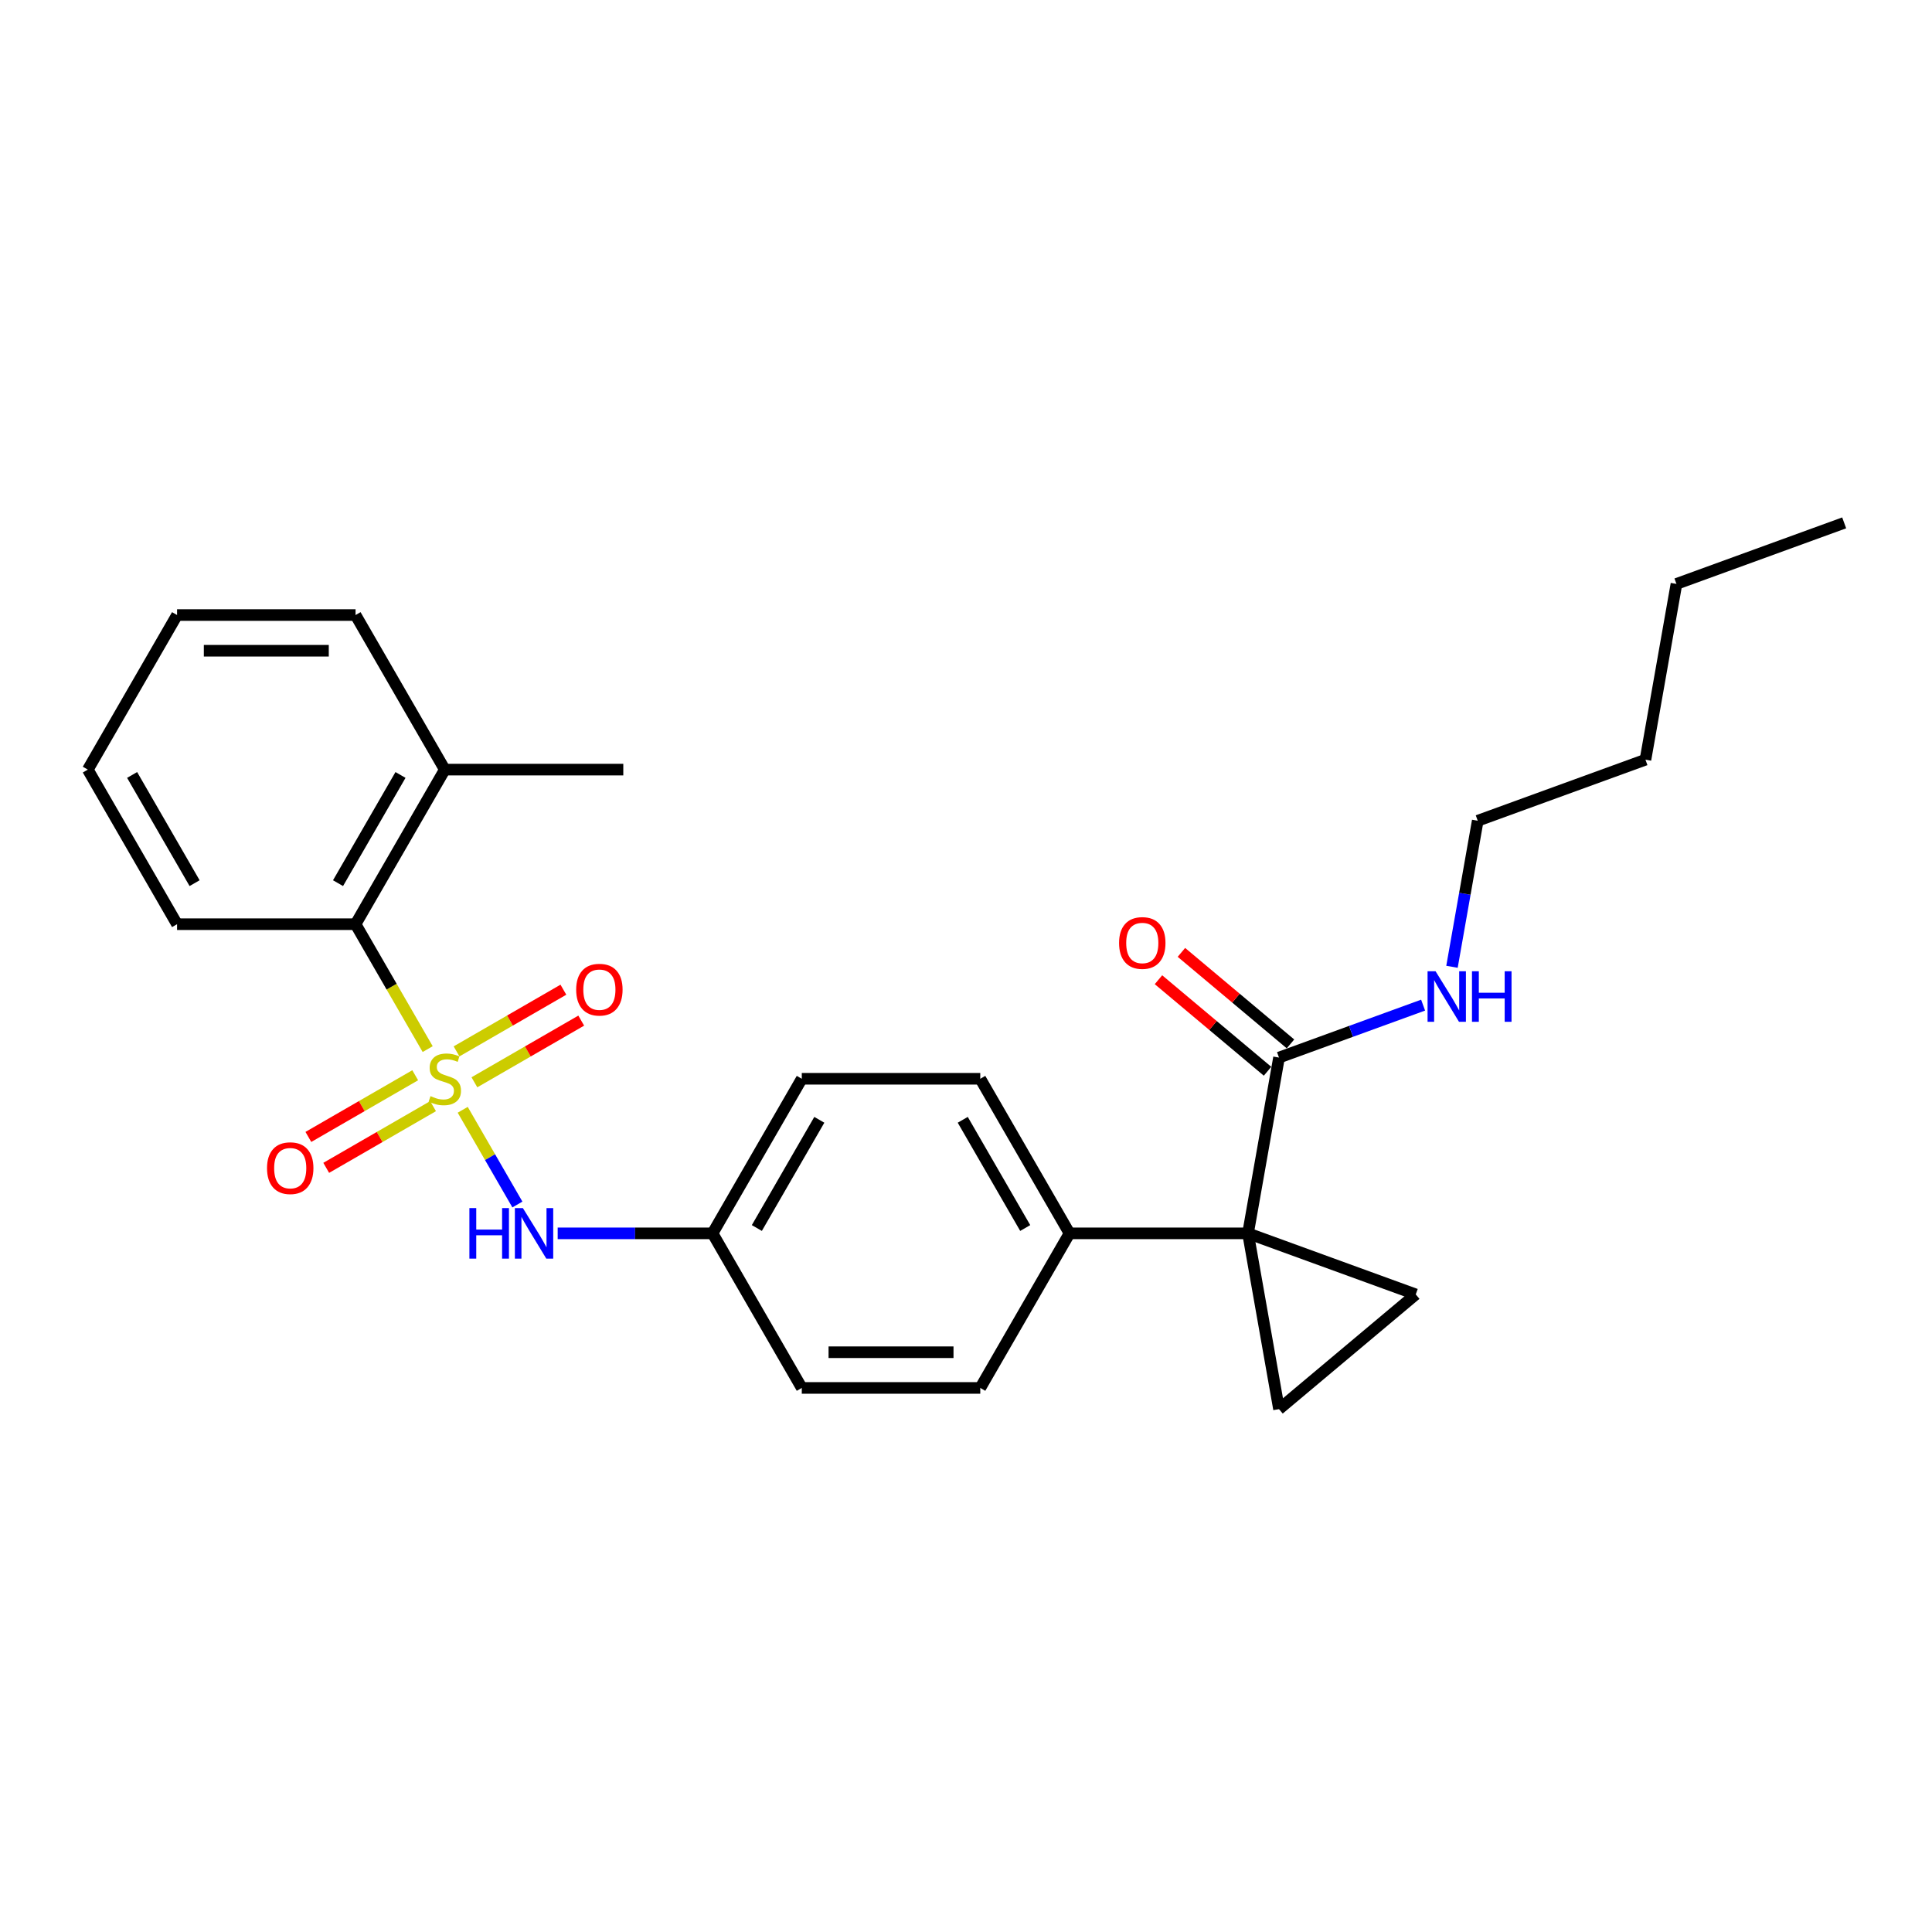 <?xml version='1.0' encoding='iso-8859-1'?>
<svg version='1.1' baseProfile='full'
              xmlns='http://www.w3.org/2000/svg'
                      xmlns:rdkit='http://www.rdkit.org/xml'
                      xmlns:xlink='http://www.w3.org/1999/xlink'
                  xml:space='preserve'
width='1000px' height='1000px' viewBox='0 0 1000 1000'>
<!-- END OF HEADER -->
<rect style='opacity:1.0;fill:#FFFFFF;stroke:none' width='1000' height='1000' x='0' y='0'> </rect>
<path class='bond-3' d='M 239.499,574.428 L 253.651,598.94' style='fill:none;fill-rule:evenodd;stroke:#CCCC00;stroke-width:6px;stroke-linecap:butt;stroke-linejoin:miter;stroke-opacity:1' />
<path class='bond-3' d='M 253.651,598.94 L 267.803,623.453' style='fill:none;fill-rule:evenodd;stroke:#0000FF;stroke-width:6px;stroke-linecap:butt;stroke-linejoin:miter;stroke-opacity:1' />
<path class='bond-5' d='M 221.364,543.017 L 202.699,510.689' style='fill:none;fill-rule:evenodd;stroke:#CCCC00;stroke-width:6px;stroke-linecap:butt;stroke-linejoin:miter;stroke-opacity:1' />
<path class='bond-5' d='M 202.699,510.689 L 184.035,478.362' style='fill:none;fill-rule:evenodd;stroke:#000000;stroke-width:6px;stroke-linecap:butt;stroke-linejoin:miter;stroke-opacity:1' />
<path class='bond-6' d='M 214.911,556.547 L 187.261,572.511' style='fill:none;fill-rule:evenodd;stroke:#CCCC00;stroke-width:6px;stroke-linecap:butt;stroke-linejoin:miter;stroke-opacity:1' />
<path class='bond-6' d='M 187.261,572.511 L 159.611,588.475' style='fill:none;fill-rule:evenodd;stroke:#FF0000;stroke-width:6px;stroke-linecap:butt;stroke-linejoin:miter;stroke-opacity:1' />
<path class='bond-6' d='M 224.15,572.549 L 196.5,588.513' style='fill:none;fill-rule:evenodd;stroke:#CCCC00;stroke-width:6px;stroke-linecap:butt;stroke-linejoin:miter;stroke-opacity:1' />
<path class='bond-6' d='M 196.5,588.513 L 168.85,604.476' style='fill:none;fill-rule:evenodd;stroke:#FF0000;stroke-width:6px;stroke-linecap:butt;stroke-linejoin:miter;stroke-opacity:1' />
<path class='bond-7' d='M 245.546,560.196 L 273.196,544.232' style='fill:none;fill-rule:evenodd;stroke:#CCCC00;stroke-width:6px;stroke-linecap:butt;stroke-linejoin:miter;stroke-opacity:1' />
<path class='bond-7' d='M 273.196,544.232 L 300.846,528.268' style='fill:none;fill-rule:evenodd;stroke:#FF0000;stroke-width:6px;stroke-linecap:butt;stroke-linejoin:miter;stroke-opacity:1' />
<path class='bond-7' d='M 236.308,544.194 L 263.958,528.23' style='fill:none;fill-rule:evenodd;stroke:#CCCC00;stroke-width:6px;stroke-linecap:butt;stroke-linejoin:miter;stroke-opacity:1' />
<path class='bond-7' d='M 263.958,528.23 L 291.608,512.266' style='fill:none;fill-rule:evenodd;stroke:#FF0000;stroke-width:6px;stroke-linecap:butt;stroke-linejoin:miter;stroke-opacity:1' />
<path class='bond-0' d='M 645.971,638.381 L 553.583,638.381' style='fill:none;fill-rule:evenodd;stroke:#000000;stroke-width:6px;stroke-linecap:butt;stroke-linejoin:miter;stroke-opacity:1' />
<path class='bond-1' d='M 645.971,638.381 L 732.786,669.979' style='fill:none;fill-rule:evenodd;stroke:#000000;stroke-width:6px;stroke-linecap:butt;stroke-linejoin:miter;stroke-opacity:1' />
<path class='bond-2' d='M 645.971,638.381 L 662.013,729.364' style='fill:none;fill-rule:evenodd;stroke:#000000;stroke-width:6px;stroke-linecap:butt;stroke-linejoin:miter;stroke-opacity:1' />
<path class='bond-4' d='M 645.971,638.381 L 662.013,547.397' style='fill:none;fill-rule:evenodd;stroke:#000000;stroke-width:6px;stroke-linecap:butt;stroke-linejoin:miter;stroke-opacity:1' />
<path class='bond-28' d='M 732.786,669.979 L 662.013,729.364' style='fill:none;fill-rule:evenodd;stroke:#000000;stroke-width:6px;stroke-linecap:butt;stroke-linejoin:miter;stroke-opacity:1' />
<path class='bond-11' d='M 288.654,638.381 L 328.732,638.381' style='fill:none;fill-rule:evenodd;stroke:#0000FF;stroke-width:6px;stroke-linecap:butt;stroke-linejoin:miter;stroke-opacity:1' />
<path class='bond-11' d='M 328.732,638.381 L 368.809,638.381' style='fill:none;fill-rule:evenodd;stroke:#000000;stroke-width:6px;stroke-linecap:butt;stroke-linejoin:miter;stroke-opacity:1' />
<path class='bond-9' d='M 667.952,540.32 L 639.726,516.635' style='fill:none;fill-rule:evenodd;stroke:#000000;stroke-width:6px;stroke-linecap:butt;stroke-linejoin:miter;stroke-opacity:1' />
<path class='bond-9' d='M 639.726,516.635 L 611.499,492.951' style='fill:none;fill-rule:evenodd;stroke:#FF0000;stroke-width:6px;stroke-linecap:butt;stroke-linejoin:miter;stroke-opacity:1' />
<path class='bond-9' d='M 656.075,554.475 L 627.849,530.79' style='fill:none;fill-rule:evenodd;stroke:#000000;stroke-width:6px;stroke-linecap:butt;stroke-linejoin:miter;stroke-opacity:1' />
<path class='bond-9' d='M 627.849,530.79 L 599.622,507.105' style='fill:none;fill-rule:evenodd;stroke:#FF0000;stroke-width:6px;stroke-linecap:butt;stroke-linejoin:miter;stroke-opacity:1' />
<path class='bond-12' d='M 662.013,547.397 L 699.305,533.824' style='fill:none;fill-rule:evenodd;stroke:#000000;stroke-width:6px;stroke-linecap:butt;stroke-linejoin:miter;stroke-opacity:1' />
<path class='bond-12' d='M 699.305,533.824 L 736.597,520.251' style='fill:none;fill-rule:evenodd;stroke:#0000FF;stroke-width:6px;stroke-linecap:butt;stroke-linejoin:miter;stroke-opacity:1' />
<path class='bond-10' d='M 184.035,478.362 L 230.229,398.352' style='fill:none;fill-rule:evenodd;stroke:#000000;stroke-width:6px;stroke-linecap:butt;stroke-linejoin:miter;stroke-opacity:1' />
<path class='bond-10' d='M 174.962,457.122 L 207.298,401.115' style='fill:none;fill-rule:evenodd;stroke:#000000;stroke-width:6px;stroke-linecap:butt;stroke-linejoin:miter;stroke-opacity:1' />
<path class='bond-17' d='M 184.035,478.362 L 91.648,478.362' style='fill:none;fill-rule:evenodd;stroke:#000000;stroke-width:6px;stroke-linecap:butt;stroke-linejoin:miter;stroke-opacity:1' />
<path class='bond-8' d='M 553.583,638.381 L 507.39,558.371' style='fill:none;fill-rule:evenodd;stroke:#000000;stroke-width:6px;stroke-linecap:butt;stroke-linejoin:miter;stroke-opacity:1' />
<path class='bond-8' d='M 530.653,635.618 L 498.317,579.611' style='fill:none;fill-rule:evenodd;stroke:#000000;stroke-width:6px;stroke-linecap:butt;stroke-linejoin:miter;stroke-opacity:1' />
<path class='bond-27' d='M 553.583,638.381 L 507.39,718.39' style='fill:none;fill-rule:evenodd;stroke:#000000;stroke-width:6px;stroke-linecap:butt;stroke-linejoin:miter;stroke-opacity:1' />
<path class='bond-18' d='M 230.229,398.352 L 322.616,398.352' style='fill:none;fill-rule:evenodd;stroke:#000000;stroke-width:6px;stroke-linecap:butt;stroke-linejoin:miter;stroke-opacity:1' />
<path class='bond-19' d='M 230.229,398.352 L 184.035,318.343' style='fill:none;fill-rule:evenodd;stroke:#000000;stroke-width:6px;stroke-linecap:butt;stroke-linejoin:miter;stroke-opacity:1' />
<path class='bond-15' d='M 368.809,638.381 L 415.003,718.39' style='fill:none;fill-rule:evenodd;stroke:#000000;stroke-width:6px;stroke-linecap:butt;stroke-linejoin:miter;stroke-opacity:1' />
<path class='bond-16' d='M 368.809,638.381 L 415.003,558.371' style='fill:none;fill-rule:evenodd;stroke:#000000;stroke-width:6px;stroke-linecap:butt;stroke-linejoin:miter;stroke-opacity:1' />
<path class='bond-16' d='M 391.74,635.618 L 424.076,579.611' style='fill:none;fill-rule:evenodd;stroke:#000000;stroke-width:6px;stroke-linecap:butt;stroke-linejoin:miter;stroke-opacity:1' />
<path class='bond-20' d='M 751.543,500.407 L 758.207,462.612' style='fill:none;fill-rule:evenodd;stroke:#0000FF;stroke-width:6px;stroke-linecap:butt;stroke-linejoin:miter;stroke-opacity:1' />
<path class='bond-20' d='M 758.207,462.612 L 764.872,424.816' style='fill:none;fill-rule:evenodd;stroke:#000000;stroke-width:6px;stroke-linecap:butt;stroke-linejoin:miter;stroke-opacity:1' />
<path class='bond-13' d='M 507.39,558.371 L 415.003,558.371' style='fill:none;fill-rule:evenodd;stroke:#000000;stroke-width:6px;stroke-linecap:butt;stroke-linejoin:miter;stroke-opacity:1' />
<path class='bond-14' d='M 507.39,718.39 L 415.003,718.39' style='fill:none;fill-rule:evenodd;stroke:#000000;stroke-width:6px;stroke-linecap:butt;stroke-linejoin:miter;stroke-opacity:1' />
<path class='bond-14' d='M 493.532,699.913 L 428.861,699.913' style='fill:none;fill-rule:evenodd;stroke:#000000;stroke-width:6px;stroke-linecap:butt;stroke-linejoin:miter;stroke-opacity:1' />
<path class='bond-23' d='M 91.648,478.362 L 45.455,398.352' style='fill:none;fill-rule:evenodd;stroke:#000000;stroke-width:6px;stroke-linecap:butt;stroke-linejoin:miter;stroke-opacity:1' />
<path class='bond-23' d='M 100.721,457.122 L 68.385,401.115' style='fill:none;fill-rule:evenodd;stroke:#000000;stroke-width:6px;stroke-linecap:butt;stroke-linejoin:miter;stroke-opacity:1' />
<path class='bond-26' d='M 184.035,318.343 L 91.648,318.343' style='fill:none;fill-rule:evenodd;stroke:#000000;stroke-width:6px;stroke-linecap:butt;stroke-linejoin:miter;stroke-opacity:1' />
<path class='bond-26' d='M 170.177,336.82 L 105.506,336.82' style='fill:none;fill-rule:evenodd;stroke:#000000;stroke-width:6px;stroke-linecap:butt;stroke-linejoin:miter;stroke-opacity:1' />
<path class='bond-21' d='M 764.872,424.816 L 851.687,393.217' style='fill:none;fill-rule:evenodd;stroke:#000000;stroke-width:6px;stroke-linecap:butt;stroke-linejoin:miter;stroke-opacity:1' />
<path class='bond-22' d='M 851.687,393.217 L 867.73,302.234' style='fill:none;fill-rule:evenodd;stroke:#000000;stroke-width:6px;stroke-linecap:butt;stroke-linejoin:miter;stroke-opacity:1' />
<path class='bond-24' d='M 867.73,302.234 L 954.545,270.636' style='fill:none;fill-rule:evenodd;stroke:#000000;stroke-width:6px;stroke-linecap:butt;stroke-linejoin:miter;stroke-opacity:1' />
<path class='bond-25' d='M 45.455,398.352 L 91.648,318.343' style='fill:none;fill-rule:evenodd;stroke:#000000;stroke-width:6px;stroke-linecap:butt;stroke-linejoin:miter;stroke-opacity:1' />
<path  class='atom-0' d='M 222.838 567.351
Q 223.133 567.462, 224.353 567.98
Q 225.572 568.497, 226.903 568.83
Q 228.27 569.125, 229.6 569.125
Q 232.076 569.125, 233.518 567.943
Q 234.959 566.723, 234.959 564.617
Q 234.959 563.175, 234.22 562.289
Q 233.518 561.402, 232.409 560.921
Q 231.3 560.441, 229.453 559.886
Q 227.124 559.184, 225.72 558.519
Q 224.353 557.854, 223.355 556.45
Q 222.394 555.045, 222.394 552.68
Q 222.394 549.391, 224.612 547.359
Q 226.866 545.326, 231.3 545.326
Q 234.331 545.326, 237.767 546.767
L 236.918 549.613
Q 233.776 548.32, 231.411 548.32
Q 228.861 548.32, 227.457 549.391
Q 226.053 550.426, 226.09 552.237
Q 226.09 553.641, 226.792 554.491
Q 227.531 555.341, 228.566 555.821
Q 229.637 556.302, 231.411 556.856
Q 233.776 557.595, 235.181 558.334
Q 236.585 559.073, 237.583 560.589
Q 238.617 562.067, 238.617 564.617
Q 238.617 568.238, 236.178 570.197
Q 233.776 572.119, 229.748 572.119
Q 227.42 572.119, 225.646 571.601
Q 223.909 571.121, 221.84 570.271
L 222.838 567.351
' fill='#CCCC00'/>
<path  class='atom-4' d='M 242.96 625.299
L 246.507 625.299
L 246.507 636.422
L 259.885 636.422
L 259.885 625.299
L 263.433 625.299
L 263.433 651.463
L 259.885 651.463
L 259.885 639.379
L 246.507 639.379
L 246.507 651.463
L 242.96 651.463
L 242.96 625.299
' fill='#0000FF'/>
<path  class='atom-4' d='M 270.639 625.299
L 279.212 639.157
Q 280.062 640.524, 281.43 643
Q 282.797 645.476, 282.871 645.624
L 282.871 625.299
L 286.345 625.299
L 286.345 651.463
L 282.76 651.463
L 273.558 636.311
Q 272.487 634.538, 271.341 632.505
Q 270.232 630.473, 269.9 629.844
L 269.9 651.463
L 266.5 651.463
L 266.5 625.299
L 270.639 625.299
' fill='#0000FF'/>
<path  class='atom-7' d='M 138.209 604.639
Q 138.209 598.356, 141.313 594.846
Q 144.417 591.335, 150.219 591.335
Q 156.021 591.335, 159.125 594.846
Q 162.229 598.356, 162.229 604.639
Q 162.229 610.995, 159.088 614.617
Q 155.947 618.201, 150.219 618.201
Q 144.454 618.201, 141.313 614.617
Q 138.209 611.032, 138.209 604.639
M 150.219 615.245
Q 154.21 615.245, 156.354 612.584
Q 158.534 609.886, 158.534 604.639
Q 158.534 599.502, 156.354 596.915
Q 154.21 594.291, 150.219 594.291
Q 146.228 594.291, 144.048 596.878
Q 141.904 599.465, 141.904 604.639
Q 141.904 609.923, 144.048 612.584
Q 146.228 615.245, 150.219 615.245
' fill='#FF0000'/>
<path  class='atom-8' d='M 298.228 512.252
Q 298.228 505.969, 301.332 502.459
Q 304.436 498.948, 310.238 498.948
Q 316.04 498.948, 319.144 502.459
Q 322.249 505.969, 322.249 512.252
Q 322.249 518.608, 319.107 522.229
Q 315.966 525.814, 310.238 525.814
Q 304.473 525.814, 301.332 522.229
Q 298.228 518.645, 298.228 512.252
M 310.238 522.858
Q 314.229 522.858, 316.373 520.197
Q 318.553 517.499, 318.553 512.252
Q 318.553 507.115, 316.373 504.528
Q 314.229 501.904, 310.238 501.904
Q 306.247 501.904, 304.067 504.491
Q 301.923 507.078, 301.923 512.252
Q 301.923 517.536, 304.067 520.197
Q 306.247 522.858, 310.238 522.858
' fill='#FF0000'/>
<path  class='atom-10' d='M 579.23 488.086
Q 579.23 481.804, 582.335 478.293
Q 585.439 474.782, 591.241 474.782
Q 597.043 474.782, 600.147 478.293
Q 603.251 481.804, 603.251 488.086
Q 603.251 494.442, 600.11 498.064
Q 596.969 501.648, 591.241 501.648
Q 585.476 501.648, 582.335 498.064
Q 579.23 494.479, 579.23 488.086
M 591.241 498.692
Q 595.232 498.692, 597.375 496.031
Q 599.556 493.334, 599.556 488.086
Q 599.556 482.949, 597.375 480.362
Q 595.232 477.739, 591.241 477.739
Q 587.25 477.739, 585.069 480.325
Q 582.926 482.912, 582.926 488.086
Q 582.926 493.371, 585.069 496.031
Q 587.25 498.692, 591.241 498.692
' fill='#FF0000'/>
<path  class='atom-13' d='M 743.045 502.717
L 751.619 516.575
Q 752.469 517.943, 753.836 520.418
Q 755.204 522.894, 755.277 523.042
L 755.277 502.717
L 758.751 502.717
L 758.751 528.881
L 755.167 528.881
L 745.965 513.73
Q 744.893 511.956, 743.748 509.923
Q 742.639 507.891, 742.306 507.263
L 742.306 528.881
L 738.906 528.881
L 738.906 502.717
L 743.045 502.717
' fill='#0000FF'/>
<path  class='atom-13' d='M 761.892 502.717
L 765.44 502.717
L 765.44 513.841
L 778.818 513.841
L 778.818 502.717
L 782.365 502.717
L 782.365 528.881
L 778.818 528.881
L 778.818 516.797
L 765.44 516.797
L 765.44 528.881
L 761.892 528.881
L 761.892 502.717
' fill='#0000FF'/>
</svg>
